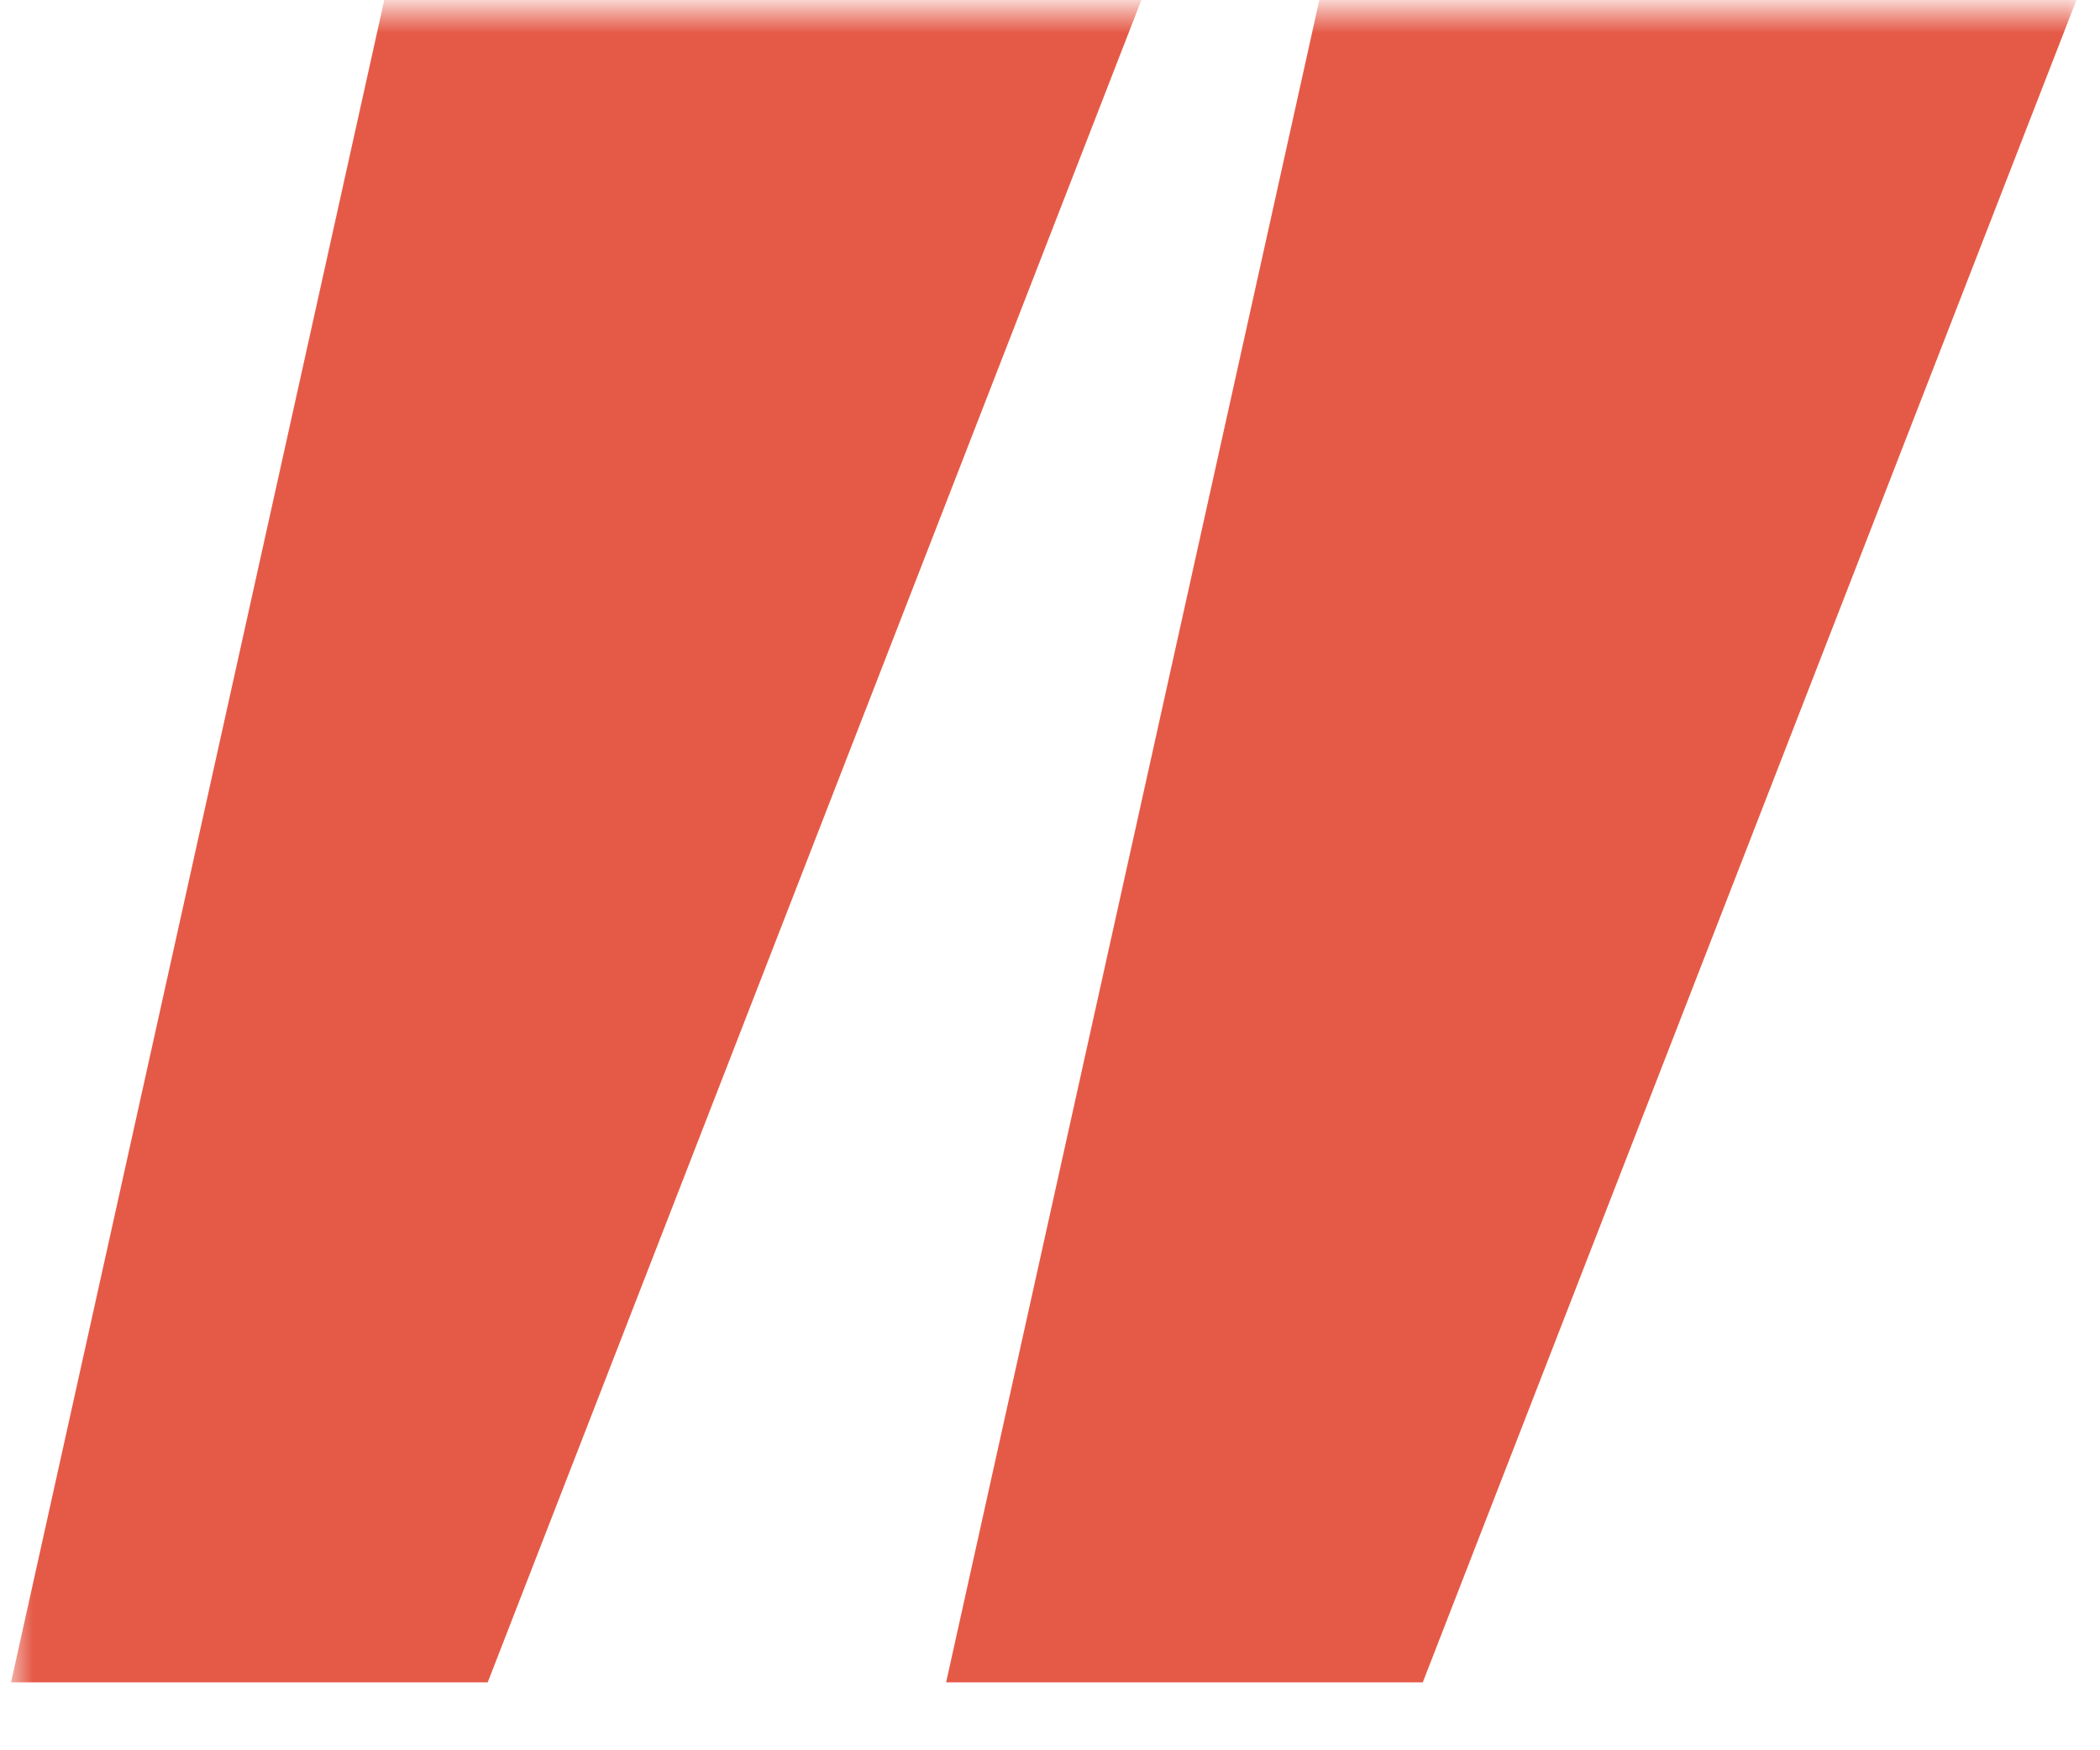 <svg width="96" height="80" viewBox="0 0 96 80" fill="none" xmlns="http://www.w3.org/2000/svg">
<g clip-path="url(#clip0_1_1520)">
<mask id="mask0_1_1520" style="mask-type:luminance" maskUnits="userSpaceOnUse" x="0" y="0" width="96" height="79">
<path d="M95.495 0.486H0.505V78.854H95.495V0.486Z" fill="white"/>
</mask>
<g mask="url(#mask0_1_1520)">
<path d="M22.295 76.895H0.505L17.893 -1.473H52.75L22.295 76.895Z" fill="#E55A47"/>
<path d="M65.041 76.895H43.251L60.639 -1.473H95.496L65.041 76.895Z" fill="#E55A47"/>
</g>
</g>
<defs>
<clipPath id="clip0_1_1520">
<rect width="96" height="79.34" fill="white"/>
</clipPath>
</defs>
</svg>
